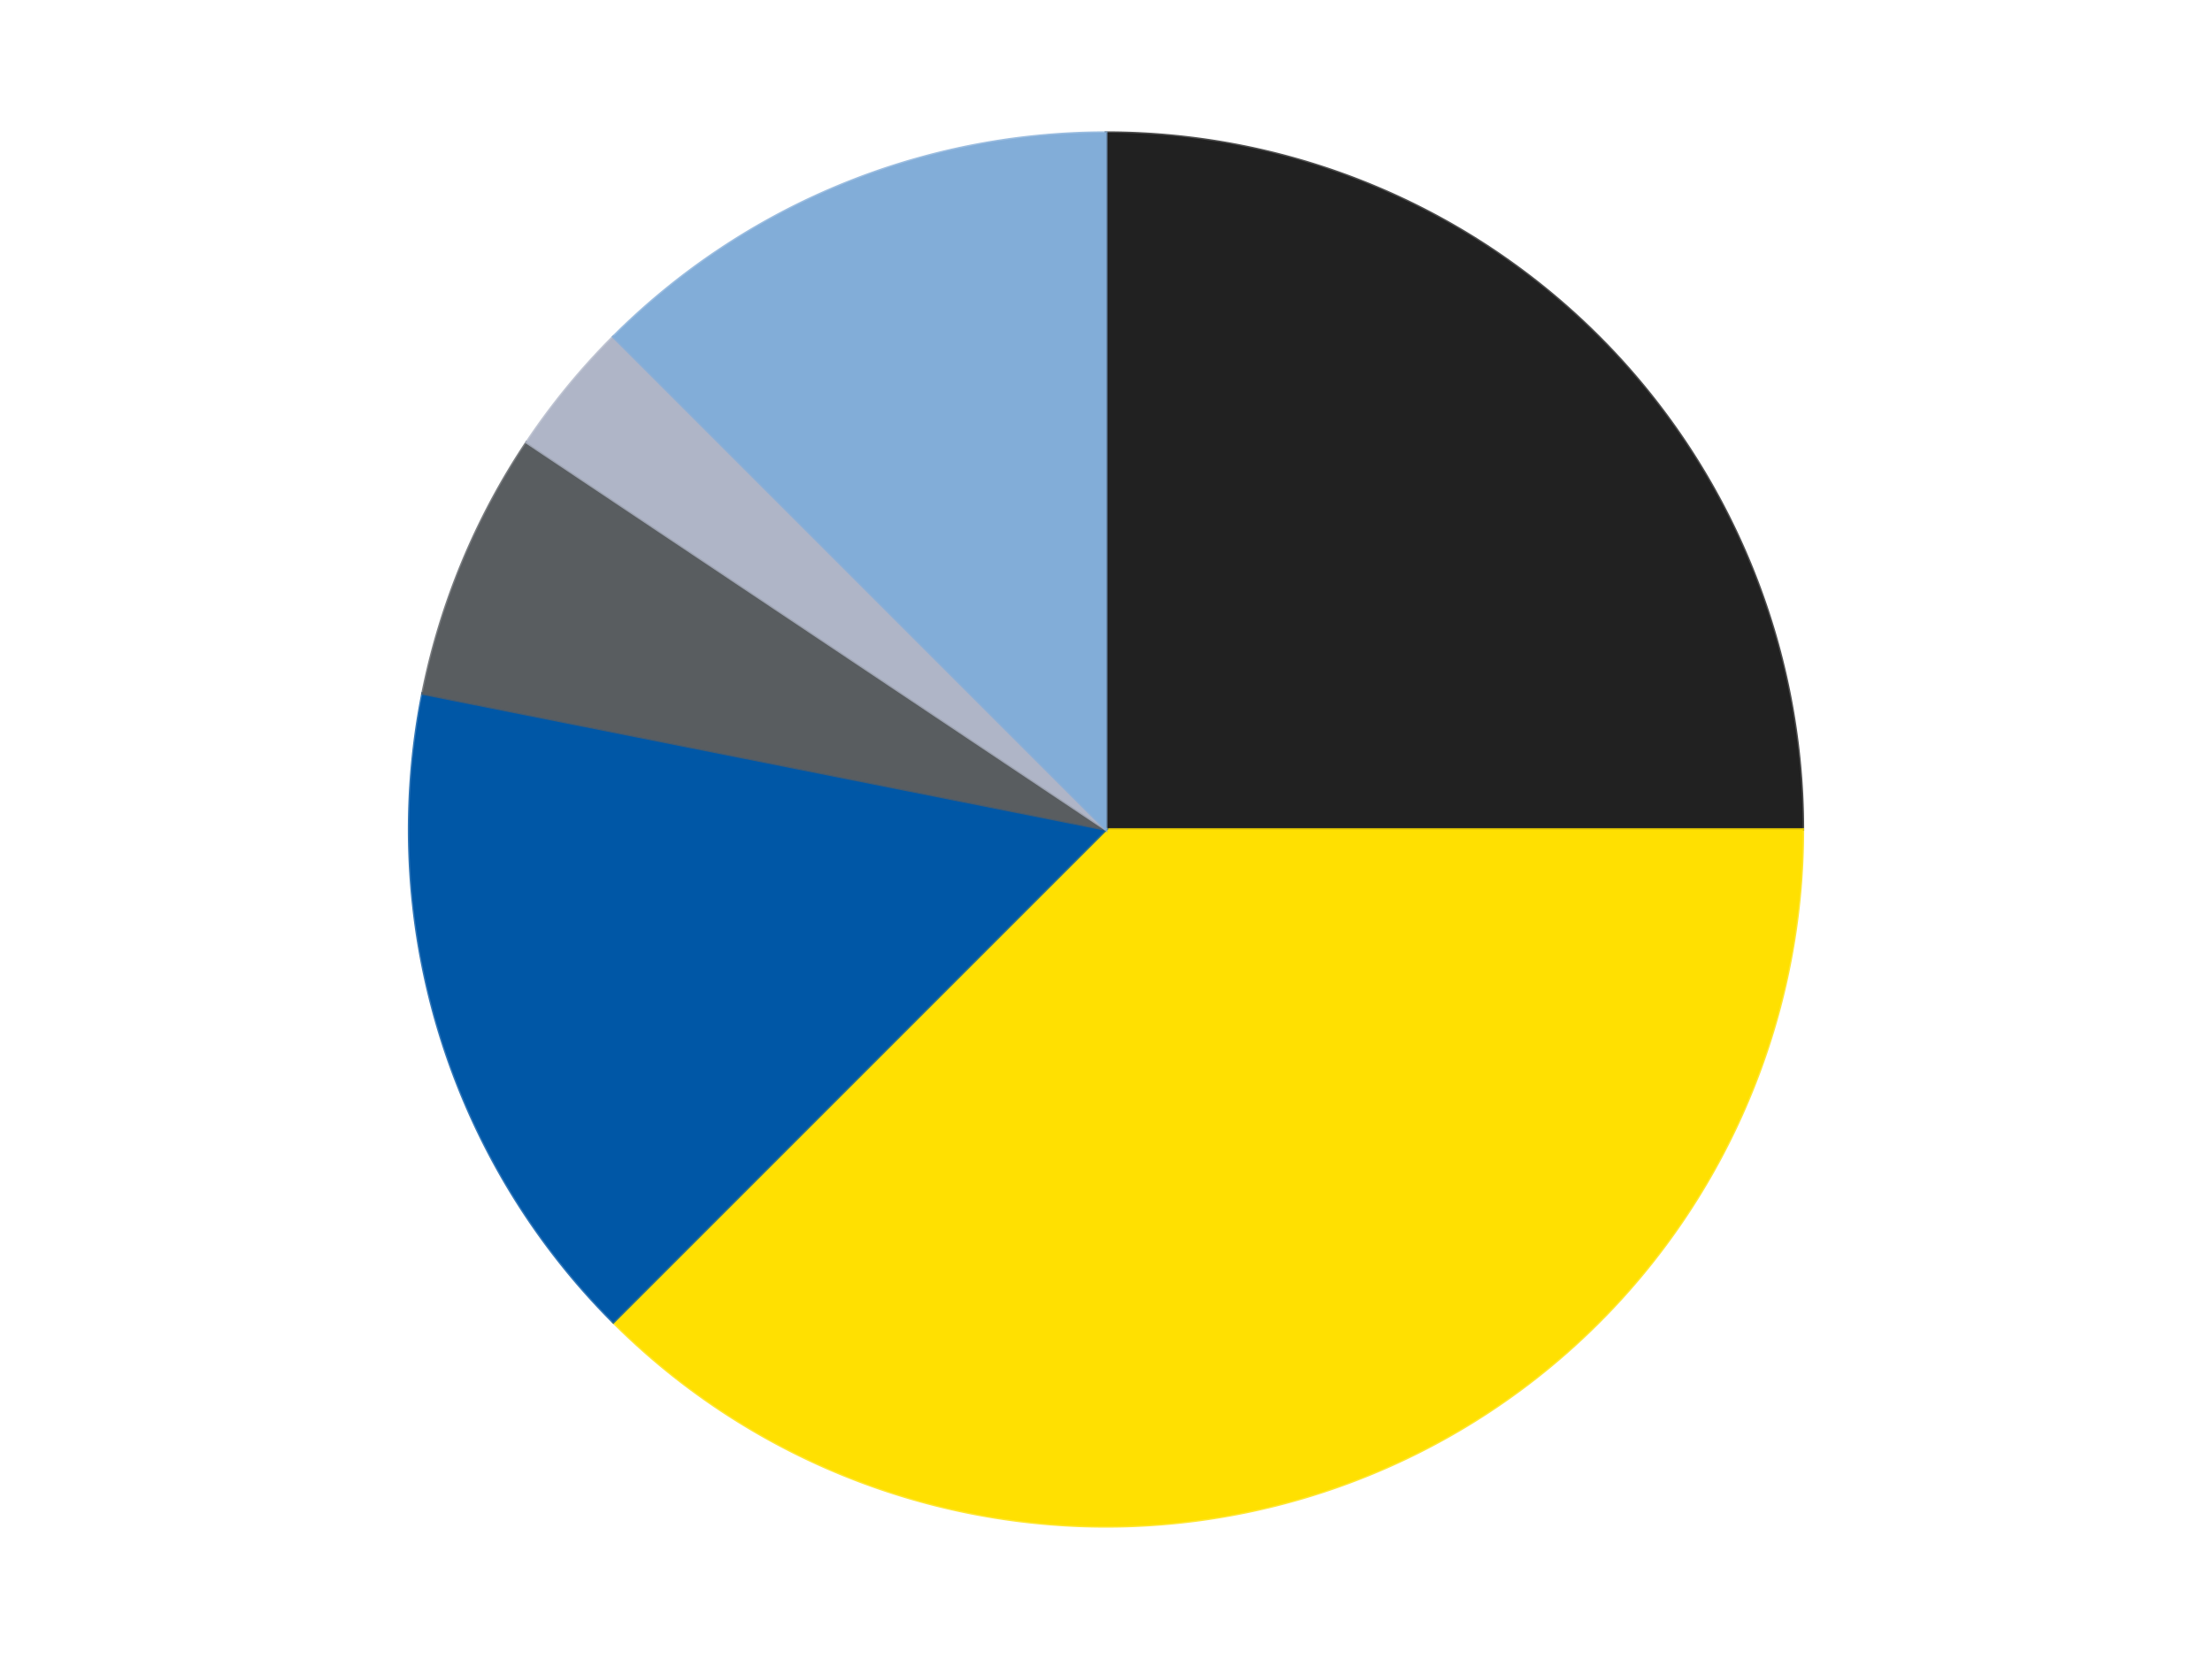 <?xml version='1.0' encoding='utf-8'?>
<svg xmlns="http://www.w3.org/2000/svg" xmlns:xlink="http://www.w3.org/1999/xlink" id="chart-3eb6543a-cbbc-416d-a3e7-ad8b5a564a74" class="pygal-chart" viewBox="0 0 800 600"><!--Generated with pygal 3.0.4 (lxml) ©Kozea 2012-2016 on 2024-07-06--><!--http://pygal.org--><!--http://github.com/Kozea/pygal--><defs><style type="text/css">#chart-3eb6543a-cbbc-416d-a3e7-ad8b5a564a74{-webkit-user-select:none;-webkit-font-smoothing:antialiased;font-family:Consolas,"Liberation Mono",Menlo,Courier,monospace}#chart-3eb6543a-cbbc-416d-a3e7-ad8b5a564a74 .title{font-family:Consolas,"Liberation Mono",Menlo,Courier,monospace;font-size:16px}#chart-3eb6543a-cbbc-416d-a3e7-ad8b5a564a74 .legends .legend text{font-family:Consolas,"Liberation Mono",Menlo,Courier,monospace;font-size:14px}#chart-3eb6543a-cbbc-416d-a3e7-ad8b5a564a74 .axis text{font-family:Consolas,"Liberation Mono",Menlo,Courier,monospace;font-size:10px}#chart-3eb6543a-cbbc-416d-a3e7-ad8b5a564a74 .axis text.major{font-family:Consolas,"Liberation Mono",Menlo,Courier,monospace;font-size:10px}#chart-3eb6543a-cbbc-416d-a3e7-ad8b5a564a74 .text-overlay text.value{font-family:Consolas,"Liberation Mono",Menlo,Courier,monospace;font-size:16px}#chart-3eb6543a-cbbc-416d-a3e7-ad8b5a564a74 .text-overlay text.label{font-family:Consolas,"Liberation Mono",Menlo,Courier,monospace;font-size:10px}#chart-3eb6543a-cbbc-416d-a3e7-ad8b5a564a74 .tooltip{font-family:Consolas,"Liberation Mono",Menlo,Courier,monospace;font-size:14px}#chart-3eb6543a-cbbc-416d-a3e7-ad8b5a564a74 text.no_data{font-family:Consolas,"Liberation Mono",Menlo,Courier,monospace;font-size:64px}
#chart-3eb6543a-cbbc-416d-a3e7-ad8b5a564a74{background-color:transparent}#chart-3eb6543a-cbbc-416d-a3e7-ad8b5a564a74 path,#chart-3eb6543a-cbbc-416d-a3e7-ad8b5a564a74 line,#chart-3eb6543a-cbbc-416d-a3e7-ad8b5a564a74 rect,#chart-3eb6543a-cbbc-416d-a3e7-ad8b5a564a74 circle{-webkit-transition:150ms;-moz-transition:150ms;transition:150ms}#chart-3eb6543a-cbbc-416d-a3e7-ad8b5a564a74 .graph &gt; .background{fill:transparent}#chart-3eb6543a-cbbc-416d-a3e7-ad8b5a564a74 .plot &gt; .background{fill:transparent}#chart-3eb6543a-cbbc-416d-a3e7-ad8b5a564a74 .graph{fill:rgba(0,0,0,.87)}#chart-3eb6543a-cbbc-416d-a3e7-ad8b5a564a74 text.no_data{fill:rgba(0,0,0,1)}#chart-3eb6543a-cbbc-416d-a3e7-ad8b5a564a74 .title{fill:rgba(0,0,0,1)}#chart-3eb6543a-cbbc-416d-a3e7-ad8b5a564a74 .legends .legend text{fill:rgba(0,0,0,.87)}#chart-3eb6543a-cbbc-416d-a3e7-ad8b5a564a74 .legends .legend:hover text{fill:rgba(0,0,0,1)}#chart-3eb6543a-cbbc-416d-a3e7-ad8b5a564a74 .axis .line{stroke:rgba(0,0,0,1)}#chart-3eb6543a-cbbc-416d-a3e7-ad8b5a564a74 .axis .guide.line{stroke:rgba(0,0,0,.54)}#chart-3eb6543a-cbbc-416d-a3e7-ad8b5a564a74 .axis .major.line{stroke:rgba(0,0,0,.87)}#chart-3eb6543a-cbbc-416d-a3e7-ad8b5a564a74 .axis text.major{fill:rgba(0,0,0,1)}#chart-3eb6543a-cbbc-416d-a3e7-ad8b5a564a74 .axis.y .guides:hover .guide.line,#chart-3eb6543a-cbbc-416d-a3e7-ad8b5a564a74 .line-graph .axis.x .guides:hover .guide.line,#chart-3eb6543a-cbbc-416d-a3e7-ad8b5a564a74 .stackedline-graph .axis.x .guides:hover .guide.line,#chart-3eb6543a-cbbc-416d-a3e7-ad8b5a564a74 .xy-graph .axis.x .guides:hover .guide.line{stroke:rgba(0,0,0,1)}#chart-3eb6543a-cbbc-416d-a3e7-ad8b5a564a74 .axis .guides:hover text{fill:rgba(0,0,0,1)}#chart-3eb6543a-cbbc-416d-a3e7-ad8b5a564a74 .reactive{fill-opacity:1.0;stroke-opacity:.8;stroke-width:1}#chart-3eb6543a-cbbc-416d-a3e7-ad8b5a564a74 .ci{stroke:rgba(0,0,0,.87)}#chart-3eb6543a-cbbc-416d-a3e7-ad8b5a564a74 .reactive.active,#chart-3eb6543a-cbbc-416d-a3e7-ad8b5a564a74 .active .reactive{fill-opacity:0.6;stroke-opacity:.9;stroke-width:4}#chart-3eb6543a-cbbc-416d-a3e7-ad8b5a564a74 .ci .reactive.active{stroke-width:1.5}#chart-3eb6543a-cbbc-416d-a3e7-ad8b5a564a74 .series text{fill:rgba(0,0,0,1)}#chart-3eb6543a-cbbc-416d-a3e7-ad8b5a564a74 .tooltip rect{fill:transparent;stroke:rgba(0,0,0,1);-webkit-transition:opacity 150ms;-moz-transition:opacity 150ms;transition:opacity 150ms}#chart-3eb6543a-cbbc-416d-a3e7-ad8b5a564a74 .tooltip .label{fill:rgba(0,0,0,.87)}#chart-3eb6543a-cbbc-416d-a3e7-ad8b5a564a74 .tooltip .label{fill:rgba(0,0,0,.87)}#chart-3eb6543a-cbbc-416d-a3e7-ad8b5a564a74 .tooltip .legend{font-size:.8em;fill:rgba(0,0,0,.54)}#chart-3eb6543a-cbbc-416d-a3e7-ad8b5a564a74 .tooltip .x_label{font-size:.6em;fill:rgba(0,0,0,1)}#chart-3eb6543a-cbbc-416d-a3e7-ad8b5a564a74 .tooltip .xlink{font-size:.5em;text-decoration:underline}#chart-3eb6543a-cbbc-416d-a3e7-ad8b5a564a74 .tooltip .value{font-size:1.5em}#chart-3eb6543a-cbbc-416d-a3e7-ad8b5a564a74 .bound{font-size:.5em}#chart-3eb6543a-cbbc-416d-a3e7-ad8b5a564a74 .max-value{font-size:.75em;fill:rgba(0,0,0,.54)}#chart-3eb6543a-cbbc-416d-a3e7-ad8b5a564a74 .map-element{fill:transparent;stroke:rgba(0,0,0,.54) !important}#chart-3eb6543a-cbbc-416d-a3e7-ad8b5a564a74 .map-element .reactive{fill-opacity:inherit;stroke-opacity:inherit}#chart-3eb6543a-cbbc-416d-a3e7-ad8b5a564a74 .color-0,#chart-3eb6543a-cbbc-416d-a3e7-ad8b5a564a74 .color-0 a:visited{stroke:#F44336;fill:#F44336}#chart-3eb6543a-cbbc-416d-a3e7-ad8b5a564a74 .color-1,#chart-3eb6543a-cbbc-416d-a3e7-ad8b5a564a74 .color-1 a:visited{stroke:#3F51B5;fill:#3F51B5}#chart-3eb6543a-cbbc-416d-a3e7-ad8b5a564a74 .color-2,#chart-3eb6543a-cbbc-416d-a3e7-ad8b5a564a74 .color-2 a:visited{stroke:#009688;fill:#009688}#chart-3eb6543a-cbbc-416d-a3e7-ad8b5a564a74 .color-3,#chart-3eb6543a-cbbc-416d-a3e7-ad8b5a564a74 .color-3 a:visited{stroke:#FFC107;fill:#FFC107}#chart-3eb6543a-cbbc-416d-a3e7-ad8b5a564a74 .color-4,#chart-3eb6543a-cbbc-416d-a3e7-ad8b5a564a74 .color-4 a:visited{stroke:#FF5722;fill:#FF5722}#chart-3eb6543a-cbbc-416d-a3e7-ad8b5a564a74 .color-5,#chart-3eb6543a-cbbc-416d-a3e7-ad8b5a564a74 .color-5 a:visited{stroke:#9C27B0;fill:#9C27B0}#chart-3eb6543a-cbbc-416d-a3e7-ad8b5a564a74 .text-overlay .color-0 text{fill:black}#chart-3eb6543a-cbbc-416d-a3e7-ad8b5a564a74 .text-overlay .color-1 text{fill:black}#chart-3eb6543a-cbbc-416d-a3e7-ad8b5a564a74 .text-overlay .color-2 text{fill:black}#chart-3eb6543a-cbbc-416d-a3e7-ad8b5a564a74 .text-overlay .color-3 text{fill:black}#chart-3eb6543a-cbbc-416d-a3e7-ad8b5a564a74 .text-overlay .color-4 text{fill:black}#chart-3eb6543a-cbbc-416d-a3e7-ad8b5a564a74 .text-overlay .color-5 text{fill:black}
#chart-3eb6543a-cbbc-416d-a3e7-ad8b5a564a74 text.no_data{text-anchor:middle}#chart-3eb6543a-cbbc-416d-a3e7-ad8b5a564a74 .guide.line{fill:none}#chart-3eb6543a-cbbc-416d-a3e7-ad8b5a564a74 .centered{text-anchor:middle}#chart-3eb6543a-cbbc-416d-a3e7-ad8b5a564a74 .title{text-anchor:middle}#chart-3eb6543a-cbbc-416d-a3e7-ad8b5a564a74 .legends .legend text{fill-opacity:1}#chart-3eb6543a-cbbc-416d-a3e7-ad8b5a564a74 .axis.x text{text-anchor:middle}#chart-3eb6543a-cbbc-416d-a3e7-ad8b5a564a74 .axis.x:not(.web) text[transform]{text-anchor:start}#chart-3eb6543a-cbbc-416d-a3e7-ad8b5a564a74 .axis.x:not(.web) text[transform].backwards{text-anchor:end}#chart-3eb6543a-cbbc-416d-a3e7-ad8b5a564a74 .axis.y text{text-anchor:end}#chart-3eb6543a-cbbc-416d-a3e7-ad8b5a564a74 .axis.y text[transform].backwards{text-anchor:start}#chart-3eb6543a-cbbc-416d-a3e7-ad8b5a564a74 .axis.y2 text{text-anchor:start}#chart-3eb6543a-cbbc-416d-a3e7-ad8b5a564a74 .axis.y2 text[transform].backwards{text-anchor:end}#chart-3eb6543a-cbbc-416d-a3e7-ad8b5a564a74 .axis .guide.line{stroke-dasharray:4,4;stroke:black}#chart-3eb6543a-cbbc-416d-a3e7-ad8b5a564a74 .axis .major.guide.line{stroke-dasharray:6,6;stroke:black}#chart-3eb6543a-cbbc-416d-a3e7-ad8b5a564a74 .horizontal .axis.y .guide.line,#chart-3eb6543a-cbbc-416d-a3e7-ad8b5a564a74 .horizontal .axis.y2 .guide.line,#chart-3eb6543a-cbbc-416d-a3e7-ad8b5a564a74 .vertical .axis.x .guide.line{opacity:0}#chart-3eb6543a-cbbc-416d-a3e7-ad8b5a564a74 .horizontal .axis.always_show .guide.line,#chart-3eb6543a-cbbc-416d-a3e7-ad8b5a564a74 .vertical .axis.always_show .guide.line{opacity:1 !important}#chart-3eb6543a-cbbc-416d-a3e7-ad8b5a564a74 .axis.y .guides:hover .guide.line,#chart-3eb6543a-cbbc-416d-a3e7-ad8b5a564a74 .axis.y2 .guides:hover .guide.line,#chart-3eb6543a-cbbc-416d-a3e7-ad8b5a564a74 .axis.x .guides:hover .guide.line{opacity:1}#chart-3eb6543a-cbbc-416d-a3e7-ad8b5a564a74 .axis .guides:hover text{opacity:1}#chart-3eb6543a-cbbc-416d-a3e7-ad8b5a564a74 .nofill{fill:none}#chart-3eb6543a-cbbc-416d-a3e7-ad8b5a564a74 .subtle-fill{fill-opacity:.2}#chart-3eb6543a-cbbc-416d-a3e7-ad8b5a564a74 .dot{stroke-width:1px;fill-opacity:1;stroke-opacity:1}#chart-3eb6543a-cbbc-416d-a3e7-ad8b5a564a74 .dot.active{stroke-width:5px}#chart-3eb6543a-cbbc-416d-a3e7-ad8b5a564a74 .dot.negative{fill:transparent}#chart-3eb6543a-cbbc-416d-a3e7-ad8b5a564a74 text,#chart-3eb6543a-cbbc-416d-a3e7-ad8b5a564a74 tspan{stroke:none !important}#chart-3eb6543a-cbbc-416d-a3e7-ad8b5a564a74 .series text.active{opacity:1}#chart-3eb6543a-cbbc-416d-a3e7-ad8b5a564a74 .tooltip rect{fill-opacity:.95;stroke-width:.5}#chart-3eb6543a-cbbc-416d-a3e7-ad8b5a564a74 .tooltip text{fill-opacity:1}#chart-3eb6543a-cbbc-416d-a3e7-ad8b5a564a74 .showable{visibility:hidden}#chart-3eb6543a-cbbc-416d-a3e7-ad8b5a564a74 .showable.shown{visibility:visible}#chart-3eb6543a-cbbc-416d-a3e7-ad8b5a564a74 .gauge-background{fill:rgba(229,229,229,1);stroke:none}#chart-3eb6543a-cbbc-416d-a3e7-ad8b5a564a74 .bg-lines{stroke:transparent;stroke-width:2px}</style><script type="text/javascript">window.pygal = window.pygal || {};window.pygal.config = window.pygal.config || {};window.pygal.config['3eb6543a-cbbc-416d-a3e7-ad8b5a564a74'] = {"allow_interruptions": false, "box_mode": "extremes", "classes": ["pygal-chart"], "css": ["file://style.css", "file://graph.css"], "defs": [], "disable_xml_declaration": false, "dots_size": 2.5, "dynamic_print_values": false, "explicit_size": false, "fill": false, "force_uri_protocol": "https", "formatter": null, "half_pie": false, "height": 600, "include_x_axis": false, "inner_radius": 0, "interpolate": null, "interpolation_parameters": {}, "interpolation_precision": 250, "inverse_y_axis": false, "js": ["//kozea.github.io/pygal.js/2.0.x/pygal-tooltips.min.js"], "legend_at_bottom": false, "legend_at_bottom_columns": null, "legend_box_size": 12, "logarithmic": false, "margin": 20, "margin_bottom": null, "margin_left": null, "margin_right": null, "margin_top": null, "max_scale": 16, "min_scale": 4, "missing_value_fill_truncation": "x", "no_data_text": "No data", "no_prefix": false, "order_min": null, "pretty_print": false, "print_labels": false, "print_values": false, "print_values_position": "center", "print_zeroes": true, "range": null, "rounded_bars": null, "secondary_range": null, "show_dots": true, "show_legend": false, "show_minor_x_labels": true, "show_minor_y_labels": true, "show_only_major_dots": false, "show_x_guides": false, "show_x_labels": true, "show_y_guides": true, "show_y_labels": true, "spacing": 10, "stack_from_top": false, "strict": false, "stroke": true, "stroke_style": null, "style": {"background": "transparent", "ci_colors": [], "colors": ["#F44336", "#3F51B5", "#009688", "#FFC107", "#FF5722", "#9C27B0", "#03A9F4", "#8BC34A", "#FF9800", "#E91E63", "#2196F3", "#4CAF50", "#FFEB3B", "#673AB7", "#00BCD4", "#CDDC39", "#9E9E9E", "#607D8B"], "dot_opacity": "1", "font_family": "Consolas, \"Liberation Mono\", Menlo, Courier, monospace", "foreground": "rgba(0, 0, 0, .87)", "foreground_strong": "rgba(0, 0, 0, 1)", "foreground_subtle": "rgba(0, 0, 0, .54)", "guide_stroke_color": "black", "guide_stroke_dasharray": "4,4", "label_font_family": "Consolas, \"Liberation Mono\", Menlo, Courier, monospace", "label_font_size": 10, "legend_font_family": "Consolas, \"Liberation Mono\", Menlo, Courier, monospace", "legend_font_size": 14, "major_guide_stroke_color": "black", "major_guide_stroke_dasharray": "6,6", "major_label_font_family": "Consolas, \"Liberation Mono\", Menlo, Courier, monospace", "major_label_font_size": 10, "no_data_font_family": "Consolas, \"Liberation Mono\", Menlo, Courier, monospace", "no_data_font_size": 64, "opacity": "1.0", "opacity_hover": "0.6", "plot_background": "transparent", "stroke_opacity": ".8", "stroke_opacity_hover": ".9", "stroke_width": "1", "stroke_width_hover": "4", "title_font_family": "Consolas, \"Liberation Mono\", Menlo, Courier, monospace", "title_font_size": 16, "tooltip_font_family": "Consolas, \"Liberation Mono\", Menlo, Courier, monospace", "tooltip_font_size": 14, "transition": "150ms", "value_background": "rgba(229, 229, 229, 1)", "value_colors": [], "value_font_family": "Consolas, \"Liberation Mono\", Menlo, Courier, monospace", "value_font_size": 16, "value_label_font_family": "Consolas, \"Liberation Mono\", Menlo, Courier, monospace", "value_label_font_size": 10}, "title": null, "tooltip_border_radius": 0, "tooltip_fancy_mode": true, "truncate_label": null, "truncate_legend": null, "width": 800, "x_label_rotation": 0, "x_labels": null, "x_labels_major": null, "x_labels_major_count": null, "x_labels_major_every": null, "x_title": null, "xrange": null, "y_label_rotation": 0, "y_labels": null, "y_labels_major": null, "y_labels_major_count": null, "y_labels_major_every": null, "y_title": null, "zero": 0, "legends": ["Black", "Yellow", "Blue", "Dark Bluish Gray", "Light Bluish Gray", "Medium Blue"]}</script><script type="text/javascript" xlink:href="https://kozea.github.io/pygal.js/2.0.x/pygal-tooltips.min.js"/></defs><title>Pygal</title><g class="graph pie-graph vertical"><rect x="0" y="0" width="800" height="600" class="background"/><g transform="translate(20, 20)" class="plot"><rect x="0" y="0" width="760" height="560" class="background"/><g class="series serie-0 color-0"><g class="slices"><g class="slice" style="fill: #212121; stroke: #212121"><path d="M380 28 A252 252 0 0 1 632 280 L380 280 A0 0 0 0 0 380 280 z" class="slice reactive tooltip-trigger"/><desc class="value">8</desc><desc class="x centered">469.09545442950497</desc><desc class="y centered">190.904545570495</desc></g></g></g><g class="series serie-1 color-1"><g class="slices"><g class="slice" style="fill: #FFE001; stroke: #FFE001"><path d="M632 280 A252 252 0 0 1 201.809 458.191 L380 280 A0 0 0 0 0 380 280 z" class="slice reactive tooltip-trigger"/><desc class="value">12</desc><desc class="x centered">428.21811247800133</desc><desc class="y centered">396.4088210964221</desc></g></g></g><g class="series serie-2 color-2"><g class="slices"><g class="slice" style="fill: #0057A6; stroke: #0057A6"><path d="M201.809 458.191 A252 252 0 0 1 132.842 230.837 L380 280 A0 0 0 0 0 380 280 z" class="slice reactive tooltip-trigger"/><desc class="value">5</desc><desc class="x centered">259.42551769774167</desc><desc class="y centered">316.57586933406225</desc></g></g></g><g class="series serie-3 color-3"><g class="slices"><g class="slice" style="fill: #595D60; stroke: #595D60"><path d="M132.842 230.837 A252 252 0 0 1 170.47 139.996 L380 280 A0 0 0 0 0 380 280 z" class="slice reactive tooltip-trigger"/><desc class="value">2</desc><desc class="x centered">263.5911789035779</desc><desc class="y centered">231.78188752199867</desc></g></g></g><g class="series serie-4 color-4"><g class="slices"><g class="slice" style="fill: #AFB5C7; stroke: #AFB5C7"><path d="M170.47 139.996 A252 252 0 0 1 201.809 101.809 L380 280 A0 0 0 0 0 380 280 z" class="slice reactive tooltip-trigger"/><desc class="value">1</desc><desc class="x centered">282.6006828762951</desc><desc class="y centered">200.06644619538073</desc></g></g></g><g class="series serie-5 color-5"><g class="slices"><g class="slice" style="fill: #82ADD8; stroke: #82ADD8"><path d="M201.809 101.809 A252 252 0 0 1 380 28 L380 280 A0 0 0 0 0 380 280 z" class="slice reactive tooltip-trigger"/><desc class="value">4</desc><desc class="x centered">331.7818875219986</desc><desc class="y centered">163.59117890357788</desc></g></g></g></g><g class="titles"/><g transform="translate(20, 20)" class="plot overlay"><g class="series serie-0 color-0"/><g class="series serie-1 color-1"/><g class="series serie-2 color-2"/><g class="series serie-3 color-3"/><g class="series serie-4 color-4"/><g class="series serie-5 color-5"/></g><g transform="translate(20, 20)" class="plot text-overlay"><g class="series serie-0 color-0"/><g class="series serie-1 color-1"/><g class="series serie-2 color-2"/><g class="series serie-3 color-3"/><g class="series serie-4 color-4"/><g class="series serie-5 color-5"/></g><g transform="translate(20, 20)" class="plot tooltip-overlay"><g transform="translate(0 0)" style="opacity: 0" class="tooltip"><rect rx="0" ry="0" width="0" height="0" class="tooltip-box"/><g class="text"/></g></g></g></svg>